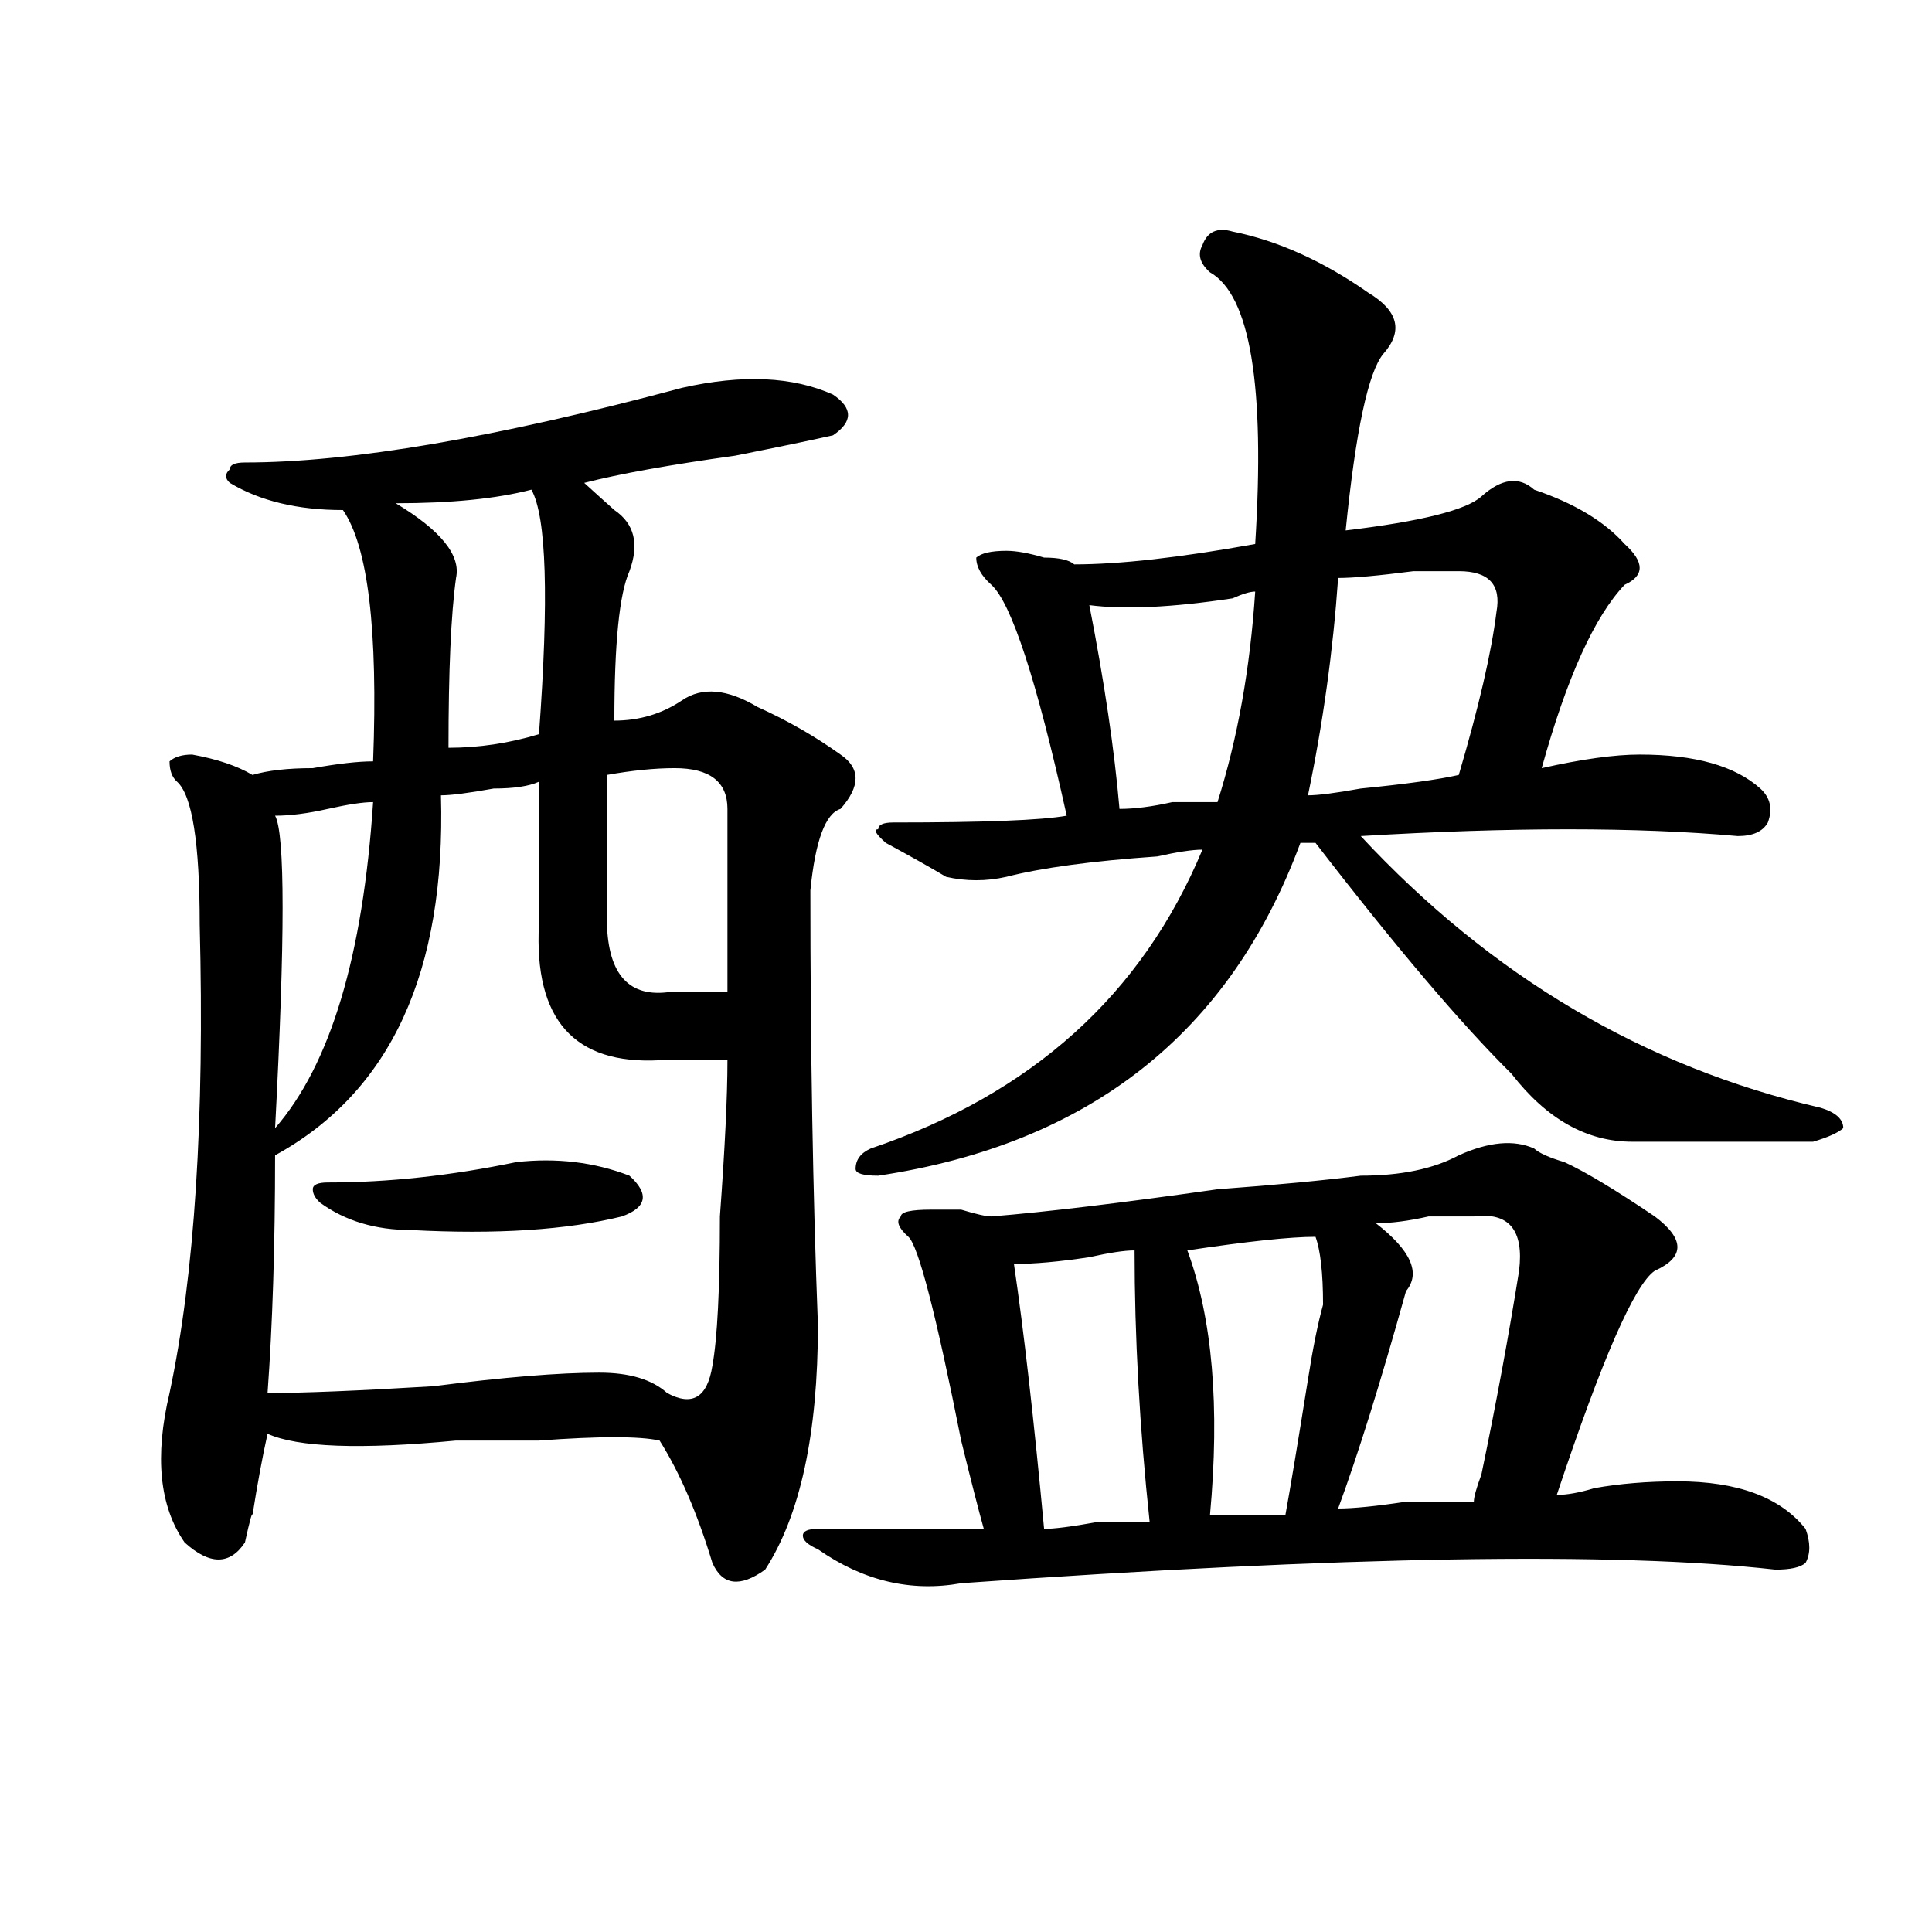 <?xml version="1.0" encoding="utf-8"?>
<!-- Generator: Adobe Illustrator 16.0.0, SVG Export Plug-In . SVG Version: 6.00 Build 0)  -->
<!DOCTYPE svg PUBLIC "-//W3C//DTD SVG 1.1//EN" "http://www.w3.org/Graphics/SVG/1.1/DTD/svg11.dtd">
<svg version="1.1" id="图层_1" xmlns="http://www.w3.org/2000/svg" xmlns:xlink="http://www.w3.org/1999/xlink" x="0px" y="0px"
	 width="1000px" height="1000px" viewBox="0 0 1000 1000" enable-background="new 0 0 1000 1000" xml:space="preserve">
<path d="M353.113,200.719c31.219-7.031,57.194-5.823,78.047,3.516c10.366,7.031,10.366,14.063,0,21.094
	c-10.427,2.362-27.316,5.878-50.73,10.547c-33.841,4.724-59.876,9.394-78.047,14.063c5.183,4.724,10.366,9.394,15.609,14.063
	c10.366,7.031,12.987,17.578,7.805,31.641c-5.243,11.755-7.805,37.519-7.805,77.344c12.987,0,24.694-3.516,35.121-10.547
	c10.366-7.031,23.414-5.823,39.023,3.516c15.609,7.031,29.878,15.271,42.926,24.609c10.366,7.031,10.366,16.425,0,28.125
	c-7.805,2.362-13.048,16.425-15.609,42.188c0,82.067,1.28,157.05,3.902,225c0,56.25-9.146,98.438-27.316,126.563
	c-13.048,9.338-22.134,8.185-27.316-3.516c-7.805-25.763-16.95-46.856-27.316-63.281c-10.427-2.308-31.219-2.308-62.438,0
	c-18.231,0-32.56,0-42.926,0c-49.45,4.724-81.949,3.516-97.559-3.516c-2.622,11.755-5.243,25.817-7.805,42.188
	c0-2.308-1.341,2.362-3.902,14.063c-7.805,11.755-18.231,11.755-31.219,0c-13.048-18.731-15.609-44.495-7.805-77.344
	c12.987-60.919,18.171-141.778,15.609-242.578c0-42.188-3.902-66.797-11.707-73.828c-2.622-2.308-3.902-5.823-3.902-10.547
	c2.562-2.308,6.464-3.516,11.707-3.516c12.987,2.362,23.414,5.878,31.219,10.547c7.805-2.308,18.171-3.516,31.219-3.516
	c12.987-2.308,23.414-3.516,31.219-3.516c2.562-67.95-2.622-111.292-15.609-130.078c-23.414,0-42.926-4.669-58.535-14.063
	c-2.622-2.308-2.622-4.669,0-7.031c0-2.308,2.562-3.516,7.805-3.516C181.41,239.391,256.835,226.536,353.113,200.719z
	 M278.969,404.625c-5.243,2.362-13.048,3.516-23.414,3.516c-13.048,2.362-22.134,3.516-27.316,3.516
	c2.562,91.406-26.036,153.534-85.852,186.328c0,46.911-1.341,87.891-3.902,123.047c18.171,0,46.828-1.153,85.852-3.516
	c36.401-4.669,64.999-7.031,85.852-7.031c15.609,0,27.316,3.516,35.121,10.547c12.987,7.031,20.792,2.362,23.414-14.063
	c2.562-14.063,3.902-39.825,3.902-77.344c2.562-35.156,3.902-62.073,3.902-80.859c-15.609,0-27.316,0-35.121,0
	c-44.267,2.362-65.06-21.094-62.438-70.313C278.969,455.052,278.969,430.442,278.969,404.625z M193.117,415.172
	c-5.243,0-13.048,1.208-23.414,3.516c-10.427,2.362-19.512,3.516-27.316,3.516c5.183,9.394,5.183,63.281,0,161.719
	C170.983,551.128,187.874,494.878,193.117,415.172z M267.262,601.5c20.792-2.308,40.304,0,58.535,7.031
	c10.366,9.394,9.085,16.425-3.902,21.094c-28.657,7.031-65.06,9.394-109.266,7.031c-18.231,0-33.841-4.669-46.828-14.063
	c-2.622-2.308-3.902-4.669-3.902-7.031c0-2.308,2.562-3.516,7.805-3.516C200.922,612.047,233.421,608.531,267.262,601.5z
	 M275.066,253.453c-18.231,4.724-41.646,7.031-70.242,7.031c23.414,14.063,33.78,26.972,31.219,38.672
	c-2.622,18.786-3.902,48.065-3.902,87.891c15.609,0,31.219-2.308,46.828-7.031C284.151,309.703,282.871,267.516,275.066,253.453z
	 M349.211,397.594c-10.427,0-22.134,1.208-35.121,3.516c0,23.456,0,48.065,0,73.828c0,28.125,10.366,41.034,31.219,38.672
	c12.987,0,23.414,0,31.219,0c0-25.763,0-57.403,0-94.922C376.527,404.625,367.382,397.594,349.211,397.594z M755.055,597.984
	c15.609-7.031,28.597-8.185,39.023-3.516c2.562,2.362,7.805,4.724,15.609,7.031c10.366,4.724,25.976,14.063,46.828,28.125
	c15.609,11.755,15.609,21.094,0,28.125c-10.427,7.031-27.316,45.703-50.73,116.016c5.183,0,11.707-1.153,19.512-3.516
	c12.987-2.308,27.316-3.516,42.926-3.516c31.219,0,53.292,8.239,66.34,24.609c2.562,7.031,2.562,12.909,0,17.578
	c-2.622,2.362-7.805,3.516-15.609,3.516c-83.29-9.339-223.774-7.031-421.453,7.031c-26.036,4.669-50.73-1.209-74.145-17.578
	c-5.243-2.308-7.805-4.669-7.805-7.031c0-2.308,2.562-3.516,7.805-3.516c33.78,0,62.438,0,85.852,0
	c-2.622-9.339-6.524-24.609-11.707-45.703c-13.048-65.589-22.134-100.745-27.316-105.469c-5.243-4.669-6.524-8.185-3.902-10.547
	c0-2.308,5.183-3.516,15.609-3.516c2.562,0,7.805,0,15.609,0c7.805,2.362,12.987,3.516,15.609,3.516
	c28.597-2.308,67.62-7.031,117.07-14.063c31.219-2.308,55.913-4.669,74.145-7.031C725.116,608.531,742.007,605.016,755.055,597.984z
	 M637.984,119.859c23.414,4.724,46.828,15.271,70.242,31.641c15.609,9.393,18.171,19.94,7.805,31.641
	c-7.805,9.394-14.329,39.88-19.512,91.406c39.023-4.669,62.438-10.547,70.242-17.578c10.366-9.339,19.512-10.547,27.316-3.516
	c20.792,7.031,36.401,16.425,46.828,28.125c10.366,9.394,10.366,16.425,0,21.094c-15.609,16.425-29.938,48.065-42.926,94.922
	c20.792-4.669,37.683-7.031,50.73-7.031c28.597,0,49.39,5.878,62.438,17.578c5.183,4.724,6.464,10.547,3.902,17.578
	c-2.622,4.724-7.805,7.031-15.609,7.031c-52.071-4.669-117.07-4.669-195.117,0c67.62,72.675,146.948,119.531,238.043,140.625
	c7.805,2.362,11.707,5.878,11.707,10.547c-2.622,2.362-7.805,4.724-15.609,7.031c-18.231,0-49.45,0-93.656,0
	c-23.414,0-44.267-11.7-62.438-35.156c-26.036-25.763-59.876-65.589-101.461-119.531h-7.805
	c-36.462,98.438-109.266,155.896-218.531,172.266c-7.805,0-11.707-1.153-11.707-3.516c0-4.669,2.562-8.185,7.805-10.547
	c83.229-28.125,140.484-79.651,171.703-154.688c-5.243,0-13.048,1.208-23.414,3.516c-33.841,2.362-59.876,5.878-78.047,10.547
	c-10.427,2.362-20.853,2.362-31.219,0c-7.805-4.669-18.231-10.547-31.219-17.578c-5.243-4.669-6.524-7.031-3.902-7.031
	c0-2.308,2.562-3.516,7.805-3.516c46.828,0,76.706-1.153,89.754-3.516c-15.609-70.313-28.657-110.138-39.023-119.531
	c-5.243-4.669-7.805-9.339-7.805-14.063c2.562-2.308,7.805-3.516,15.609-3.516c5.183,0,11.707,1.208,19.512,3.516
	c7.805,0,12.987,1.208,15.609,3.516c23.414,0,54.633-3.516,93.656-10.547c5.183-82.013-2.622-128.87-23.414-140.625
	c-5.243-4.669-6.524-9.339-3.902-14.063C624.937,119.859,630.18,117.552,637.984,119.859z M587.254,647.203
	c-5.243,0-13.048,1.208-23.414,3.516c-15.609,2.362-28.657,3.516-39.023,3.516c5.183,35.156,10.366,80.859,15.609,137.109
	c5.183,0,14.269-1.153,27.316-3.516c12.987,0,22.073,0,27.316,0C589.815,738.609,587.254,691.753,587.254,647.203z M649.691,306.188
	c-2.622,0-6.524,1.208-11.707,3.516c-31.219,4.724-55.974,5.878-74.145,3.516c7.805,39.88,12.987,75.036,15.609,105.469
	c7.805,0,16.89-1.153,27.316-3.516c10.366,0,18.171,0,23.414,0C640.546,382.378,647.069,346.067,649.691,306.188z M680.91,640.172
	c-13.048,0-35.121,2.362-66.34,7.031c12.987,35.156,16.89,80.859,11.707,137.109c15.609,0,28.597,0,39.023,0
	c2.562-14.063,6.464-37.464,11.707-70.313c2.562-16.37,5.183-29.278,7.805-38.672C684.813,658.958,683.472,647.203,680.91,640.172z
	 M755.055,295.641c-5.243,0-13.048,0-23.414,0c-18.231,2.362-31.219,3.516-39.023,3.516c-2.622,37.519-7.805,75.036-15.609,112.5
	c5.183,0,14.269-1.153,27.316-3.516c23.414-2.308,40.304-4.669,50.73-7.031c10.366-35.156,16.89-63.281,19.512-84.375
	C777.128,302.672,770.664,295.641,755.055,295.641z M762.859,629.625c-5.243,0-13.048,0-23.414,0
	c-10.427,2.362-19.512,3.516-27.316,3.516c18.171,14.063,23.414,25.817,15.609,35.156c-13.048,46.911-24.755,84.375-35.121,112.5
	c7.805,0,19.512-1.153,35.121-3.516c18.171,0,29.878,0,35.121,0c0-2.308,1.28-7.031,3.902-14.063
	c7.805-37.464,14.269-72.62,19.512-105.469C788.835,636.656,781.03,627.317,762.859,629.625z"/>
</svg>
